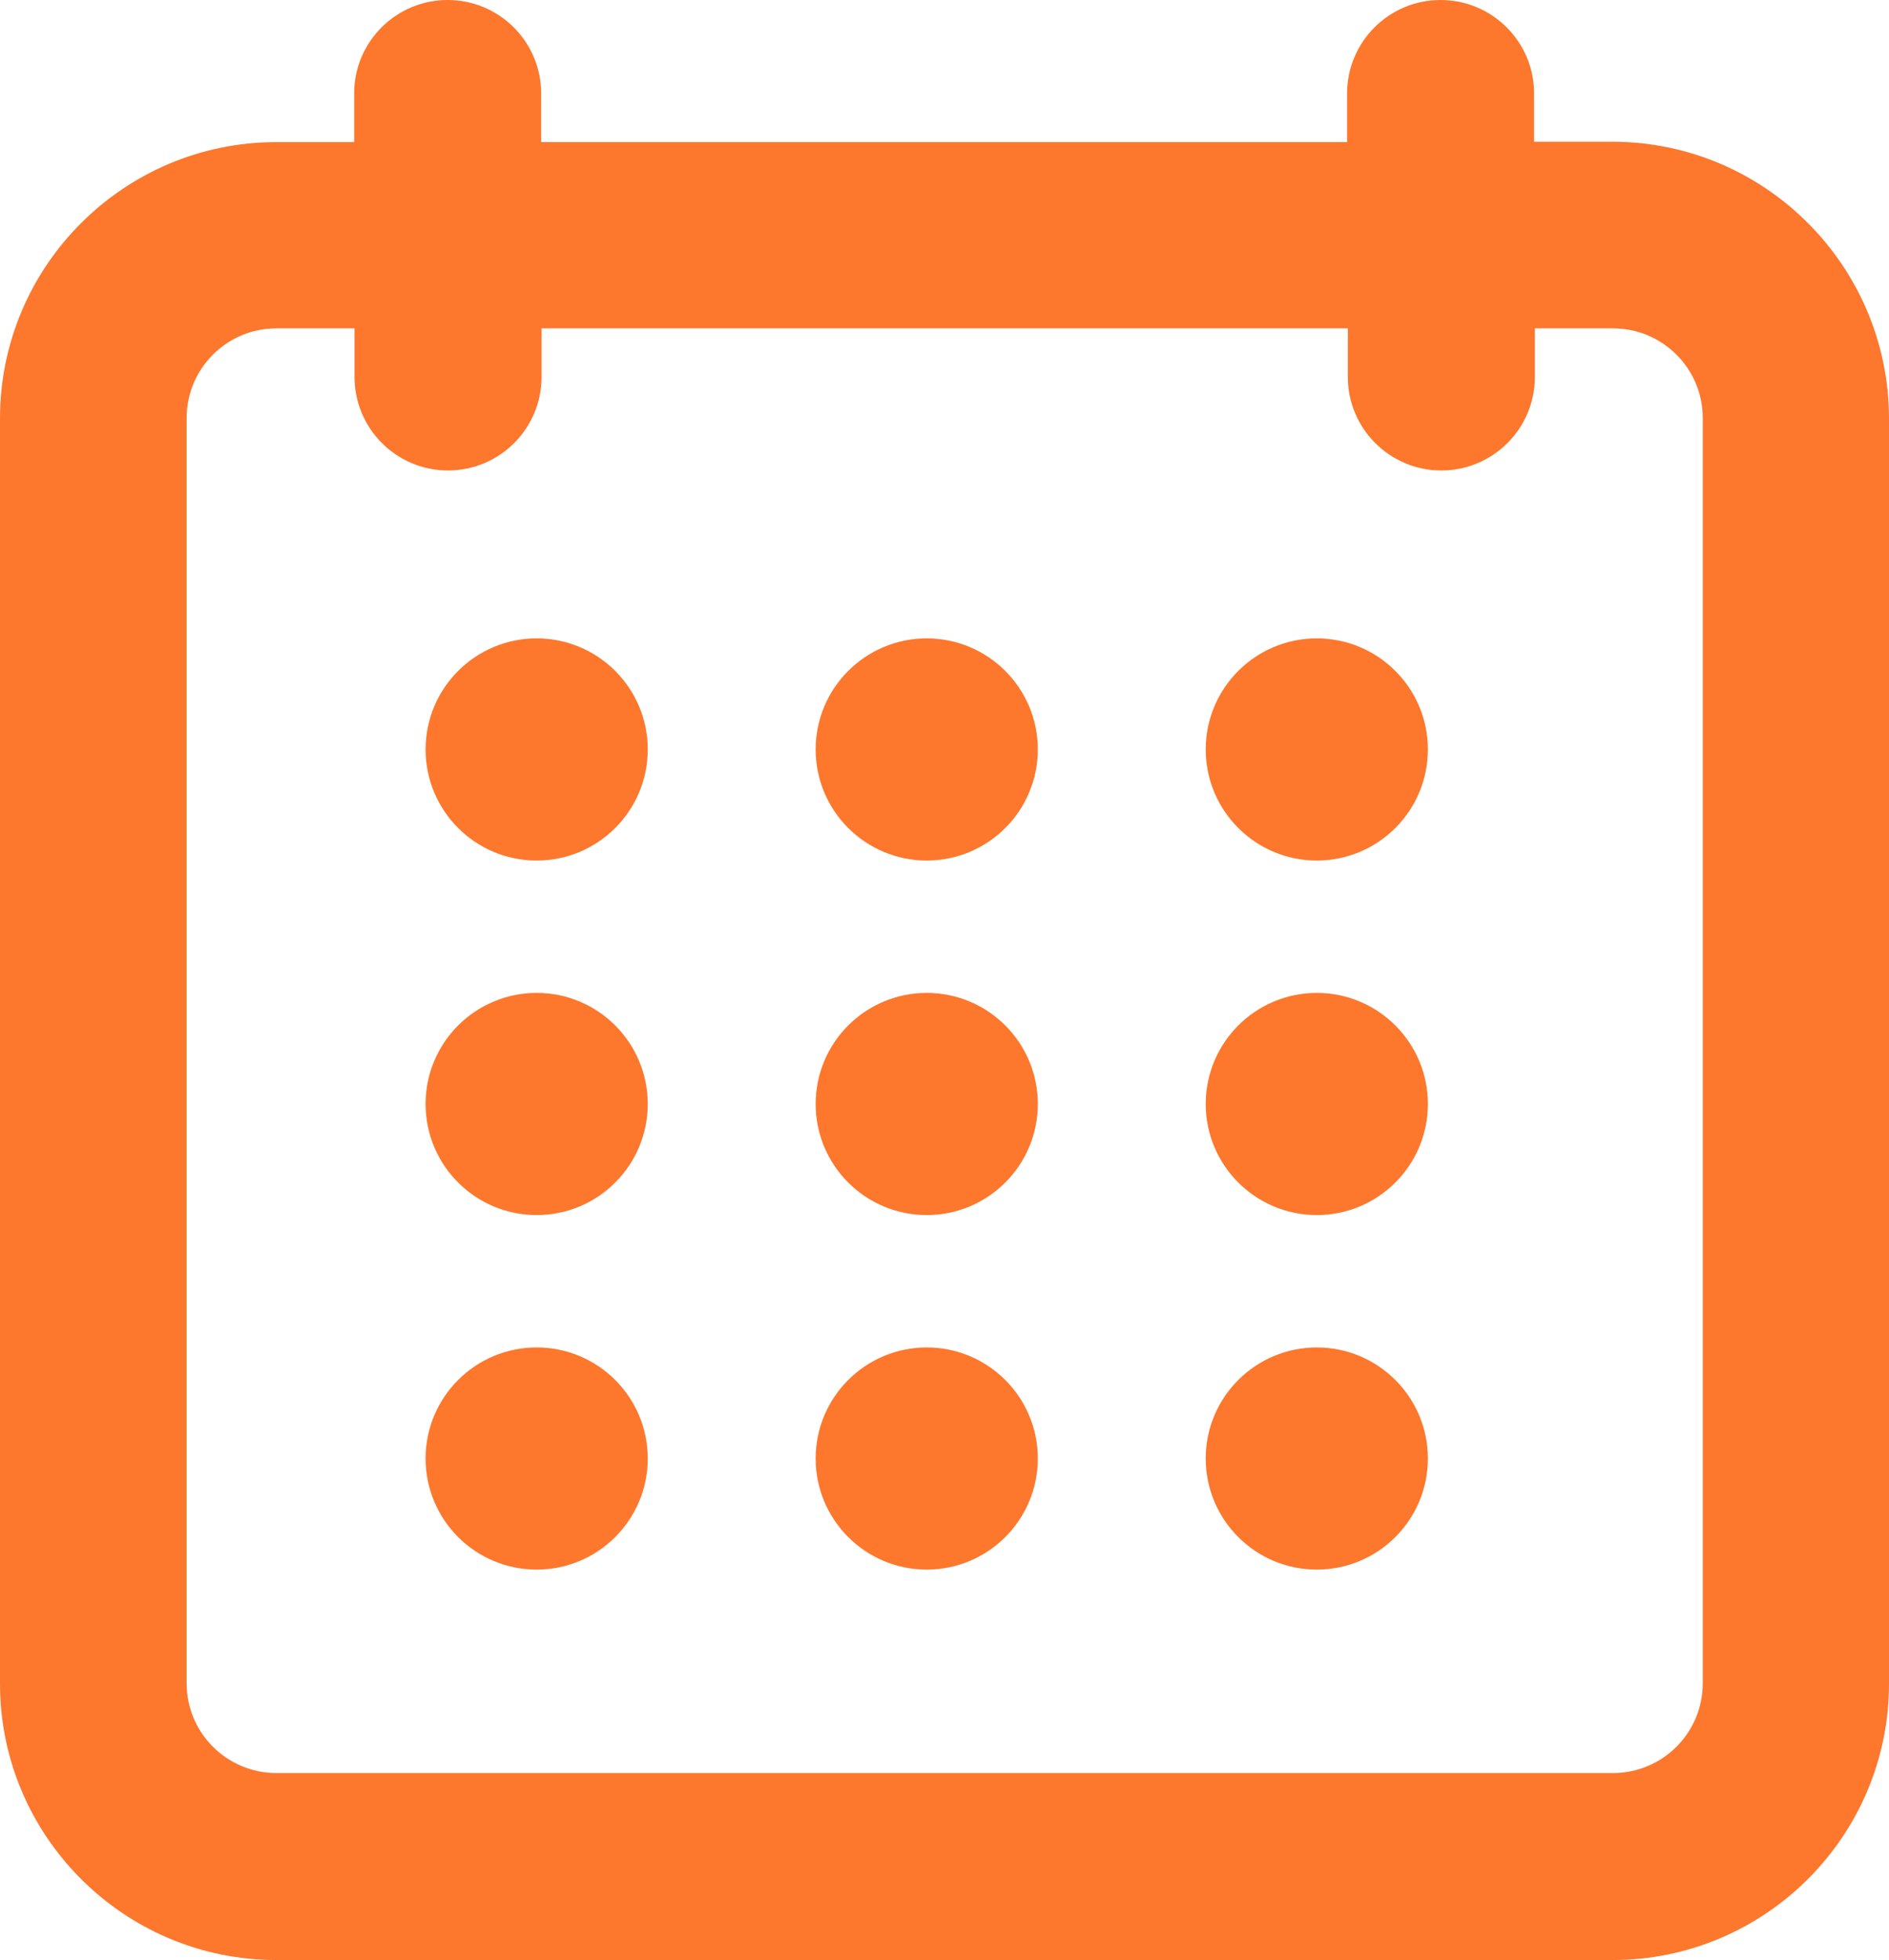 <?xml version="1.0" encoding="utf-8"?>
<!-- Generator: Adobe Illustrator 24.3.0, SVG Export Plug-In . SVG Version: 6.00 Build 0)  -->
<svg version="1.1" id="Capa_1" xmlns="http://www.w3.org/2000/svg" xmlns:xlink="http://www.w3.org/1999/xlink" x="0px" y="0px"
	 width="505.1px" height="524.1px" viewBox="0 0 505.1 524.1" style="enable-background:new 0 0 505.1 524.1;" xml:space="preserve"
	>
<style type="text/css">
	.st0{fill:#FD772C;}
</style>
<g>
	<path class="st0" d="M431.1,37.9h-20.9V25c0-13.8-11.2-25-25-25s-25,11.2-25,25v13H144.7V25c0-13.8-11.2-25-25-25s-25,11.2-25,25
		v13H73.9C33.2,38,0,71.1,0,111.9v338.3c0,40.7,33.1,73.9,73.9,73.9h357.3c40.7,0,73.9-33.1,73.9-73.9V111.8
		C505,71.1,471.9,37.9,431.1,37.9z M49.9,111.8c0-13.2,10.7-24,24-24h20.9v13c0,13.8,11.2,25,25,25s25-11.2,25-25v-13h215.6v13
		c0,13.8,11.2,25,25,25s25-11.2,25-25v-13h20.9c13.2,0,24,10.7,24,24v338.3c0,13.2-10.7,24-24,24H73.9c-13.2,0-24-10.7-24-24V111.8z
		"/>
	<circle class="st0" cx="143.5" cy="200.4" r="29.7"/>
	<path class="st0" d="M247.8,230.1c16.4,0,29.7-13.3,29.7-29.7s-13.3-29.7-29.7-29.7s-29.7,13.3-29.7,29.7S231.4,230.1,247.8,230.1z
		"/>
	<path class="st0" d="M352.1,230.1c16.4,0,29.7-13.3,29.7-29.7s-13.3-29.7-29.7-29.7c-16.4,0-29.7,13.3-29.7,29.7
		S335.7,230.1,352.1,230.1z"/>
	<circle class="st0" cx="143.5" cy="295.2" r="29.7"/>
	<path class="st0" d="M247.8,324.9c16.4,0,29.7-13.3,29.7-29.7s-13.3-29.7-29.7-29.7s-29.7,13.3-29.7,29.7S231.4,324.9,247.8,324.9z
		"/>
	<path class="st0" d="M352.1,324.9c16.4,0,29.7-13.3,29.7-29.7s-13.3-29.7-29.7-29.7c-16.4,0-29.7,13.3-29.7,29.7
		S335.7,324.9,352.1,324.9z"/>
	<circle class="st0" cx="143.5" cy="390" r="29.7"/>
	<path class="st0" d="M247.8,419.7c16.4,0,29.7-13.3,29.7-29.7s-13.3-29.7-29.7-29.7s-29.7,13.3-29.7,29.7S231.4,419.7,247.8,419.7z
		"/>
	<path class="st0" d="M352.1,419.7c16.4,0,29.7-13.3,29.7-29.7s-13.3-29.7-29.7-29.7c-16.4,0-29.7,13.3-29.7,29.7
		S335.7,419.7,352.1,419.7z"/>
</g>
</svg>
